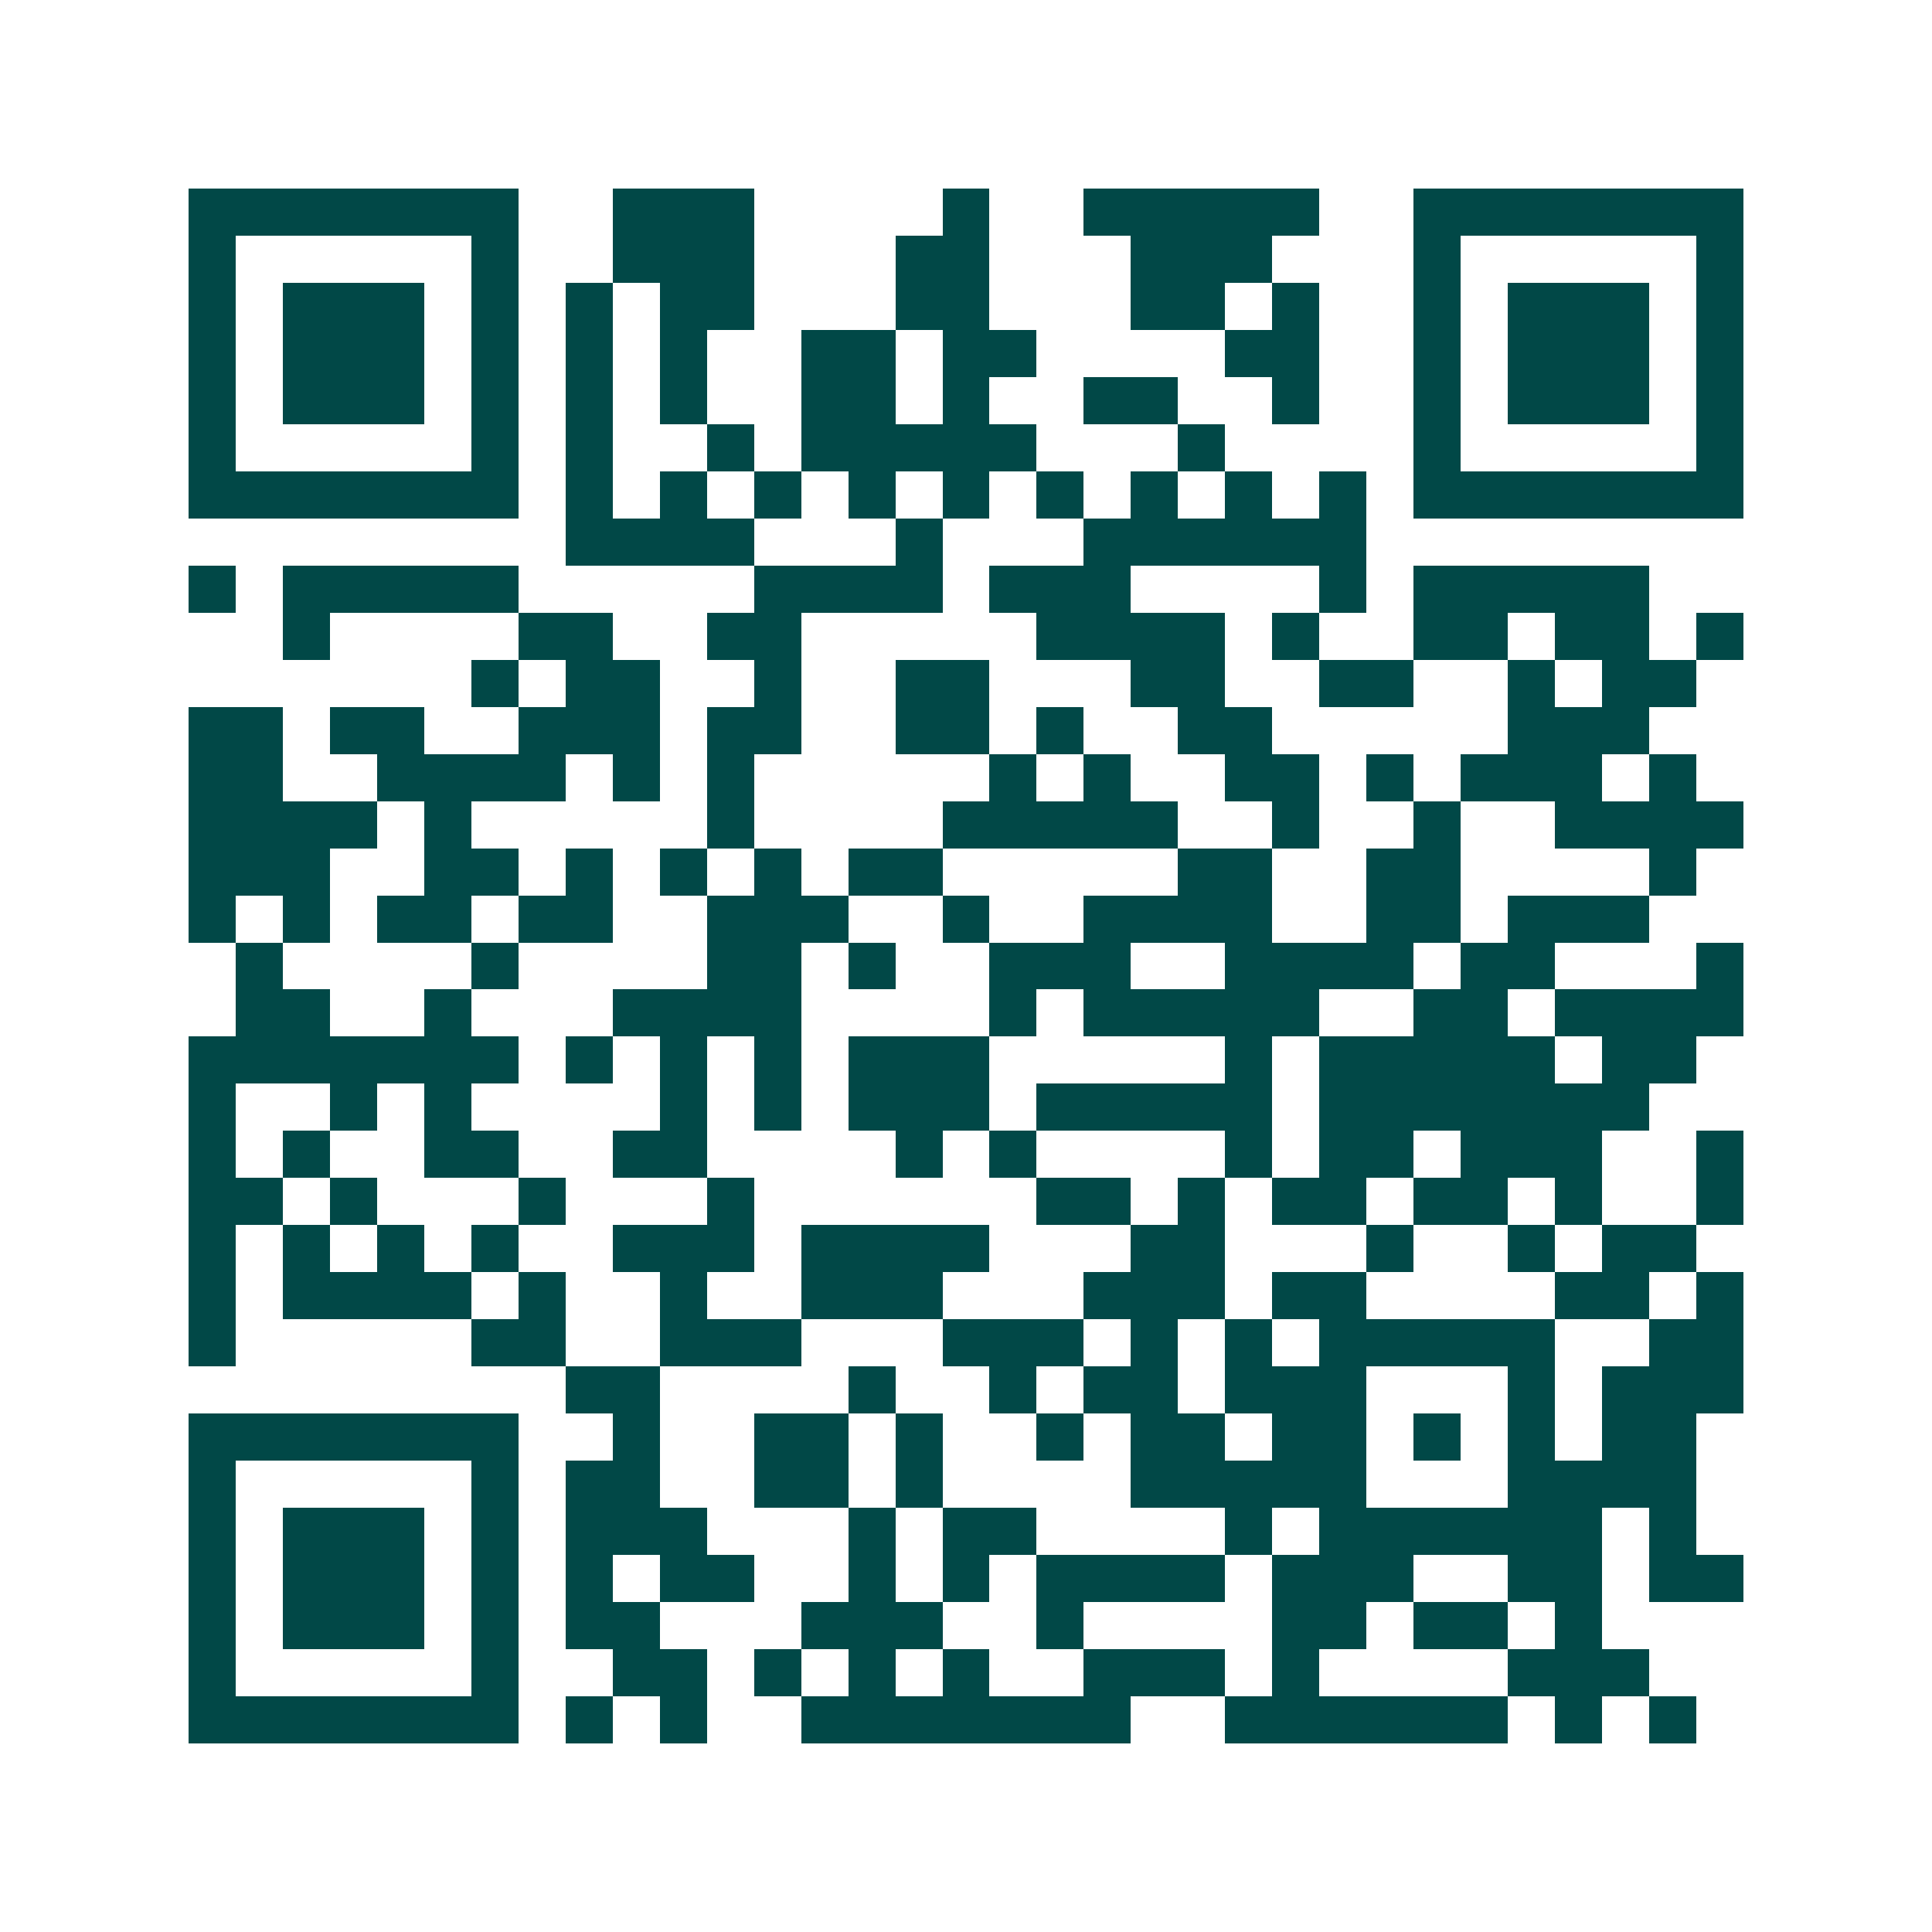 <svg xmlns="http://www.w3.org/2000/svg" width="200" height="200" viewBox="0 0 41 41" shape-rendering="crispEdges"><path fill="#ffffff" d="M0 0h41v41H0z"/><path stroke="#014847" d="M4 4.5h7m2 0h3m4 0h1m2 0h5m2 0h7M4 5.5h1m5 0h1m2 0h3m3 0h2m3 0h3m3 0h1m5 0h1M4 6.5h1m1 0h3m1 0h1m1 0h1m1 0h2m3 0h2m3 0h2m1 0h1m2 0h1m1 0h3m1 0h1M4 7.5h1m1 0h3m1 0h1m1 0h1m1 0h1m2 0h2m1 0h2m4 0h2m2 0h1m1 0h3m1 0h1M4 8.5h1m1 0h3m1 0h1m1 0h1m1 0h1m2 0h2m1 0h1m2 0h2m2 0h1m2 0h1m1 0h3m1 0h1M4 9.5h1m5 0h1m1 0h1m2 0h1m1 0h5m3 0h1m4 0h1m5 0h1M4 10.5h7m1 0h1m1 0h1m1 0h1m1 0h1m1 0h1m1 0h1m1 0h1m1 0h1m1 0h1m1 0h7M12 11.5h4m3 0h1m3 0h6M4 12.5h1m1 0h5m5 0h4m1 0h3m4 0h1m1 0h5M6 13.5h1m4 0h2m2 0h2m5 0h4m1 0h1m2 0h2m1 0h2m1 0h1M10 14.5h1m1 0h2m2 0h1m2 0h2m3 0h2m2 0h2m2 0h1m1 0h2M4 15.5h2m1 0h2m2 0h3m1 0h2m2 0h2m1 0h1m2 0h2m5 0h3M4 16.5h2m2 0h4m1 0h1m1 0h1m5 0h1m1 0h1m2 0h2m1 0h1m1 0h3m1 0h1M4 17.5h4m1 0h1m5 0h1m4 0h5m2 0h1m2 0h1m2 0h4M4 18.5h3m2 0h2m1 0h1m1 0h1m1 0h1m1 0h2m5 0h2m2 0h2m4 0h1M4 19.5h1m1 0h1m1 0h2m1 0h2m2 0h3m2 0h1m2 0h4m2 0h2m1 0h3M5 20.5h1m4 0h1m4 0h2m1 0h1m2 0h3m2 0h4m1 0h2m3 0h1M5 21.5h2m2 0h1m3 0h4m4 0h1m1 0h5m2 0h2m1 0h4M4 22.5h7m1 0h1m1 0h1m1 0h1m1 0h3m5 0h1m1 0h5m1 0h2M4 23.5h1m2 0h1m1 0h1m4 0h1m1 0h1m1 0h3m1 0h5m1 0h7M4 24.5h1m1 0h1m2 0h2m2 0h2m4 0h1m1 0h1m4 0h1m1 0h2m1 0h3m2 0h1M4 25.5h2m1 0h1m3 0h1m3 0h1m6 0h2m1 0h1m1 0h2m1 0h2m1 0h1m2 0h1M4 26.5h1m1 0h1m1 0h1m1 0h1m2 0h3m1 0h4m3 0h2m3 0h1m2 0h1m1 0h2M4 27.5h1m1 0h4m1 0h1m2 0h1m2 0h3m3 0h3m1 0h2m4 0h2m1 0h1M4 28.5h1m5 0h2m2 0h3m3 0h3m1 0h1m1 0h1m1 0h5m2 0h2M12 29.5h2m4 0h1m2 0h1m1 0h2m1 0h3m3 0h1m1 0h3M4 30.5h7m2 0h1m2 0h2m1 0h1m2 0h1m1 0h2m1 0h2m1 0h1m1 0h1m1 0h2M4 31.5h1m5 0h1m1 0h2m2 0h2m1 0h1m4 0h5m3 0h4M4 32.5h1m1 0h3m1 0h1m1 0h3m3 0h1m1 0h2m4 0h1m1 0h6m1 0h1M4 33.5h1m1 0h3m1 0h1m1 0h1m1 0h2m2 0h1m1 0h1m1 0h4m1 0h3m2 0h2m1 0h2M4 34.5h1m1 0h3m1 0h1m1 0h2m3 0h3m2 0h1m4 0h2m1 0h2m1 0h1M4 35.5h1m5 0h1m2 0h2m1 0h1m1 0h1m1 0h1m2 0h3m1 0h1m4 0h3M4 36.5h7m1 0h1m1 0h1m2 0h7m2 0h6m1 0h1m1 0h1"/></svg>
